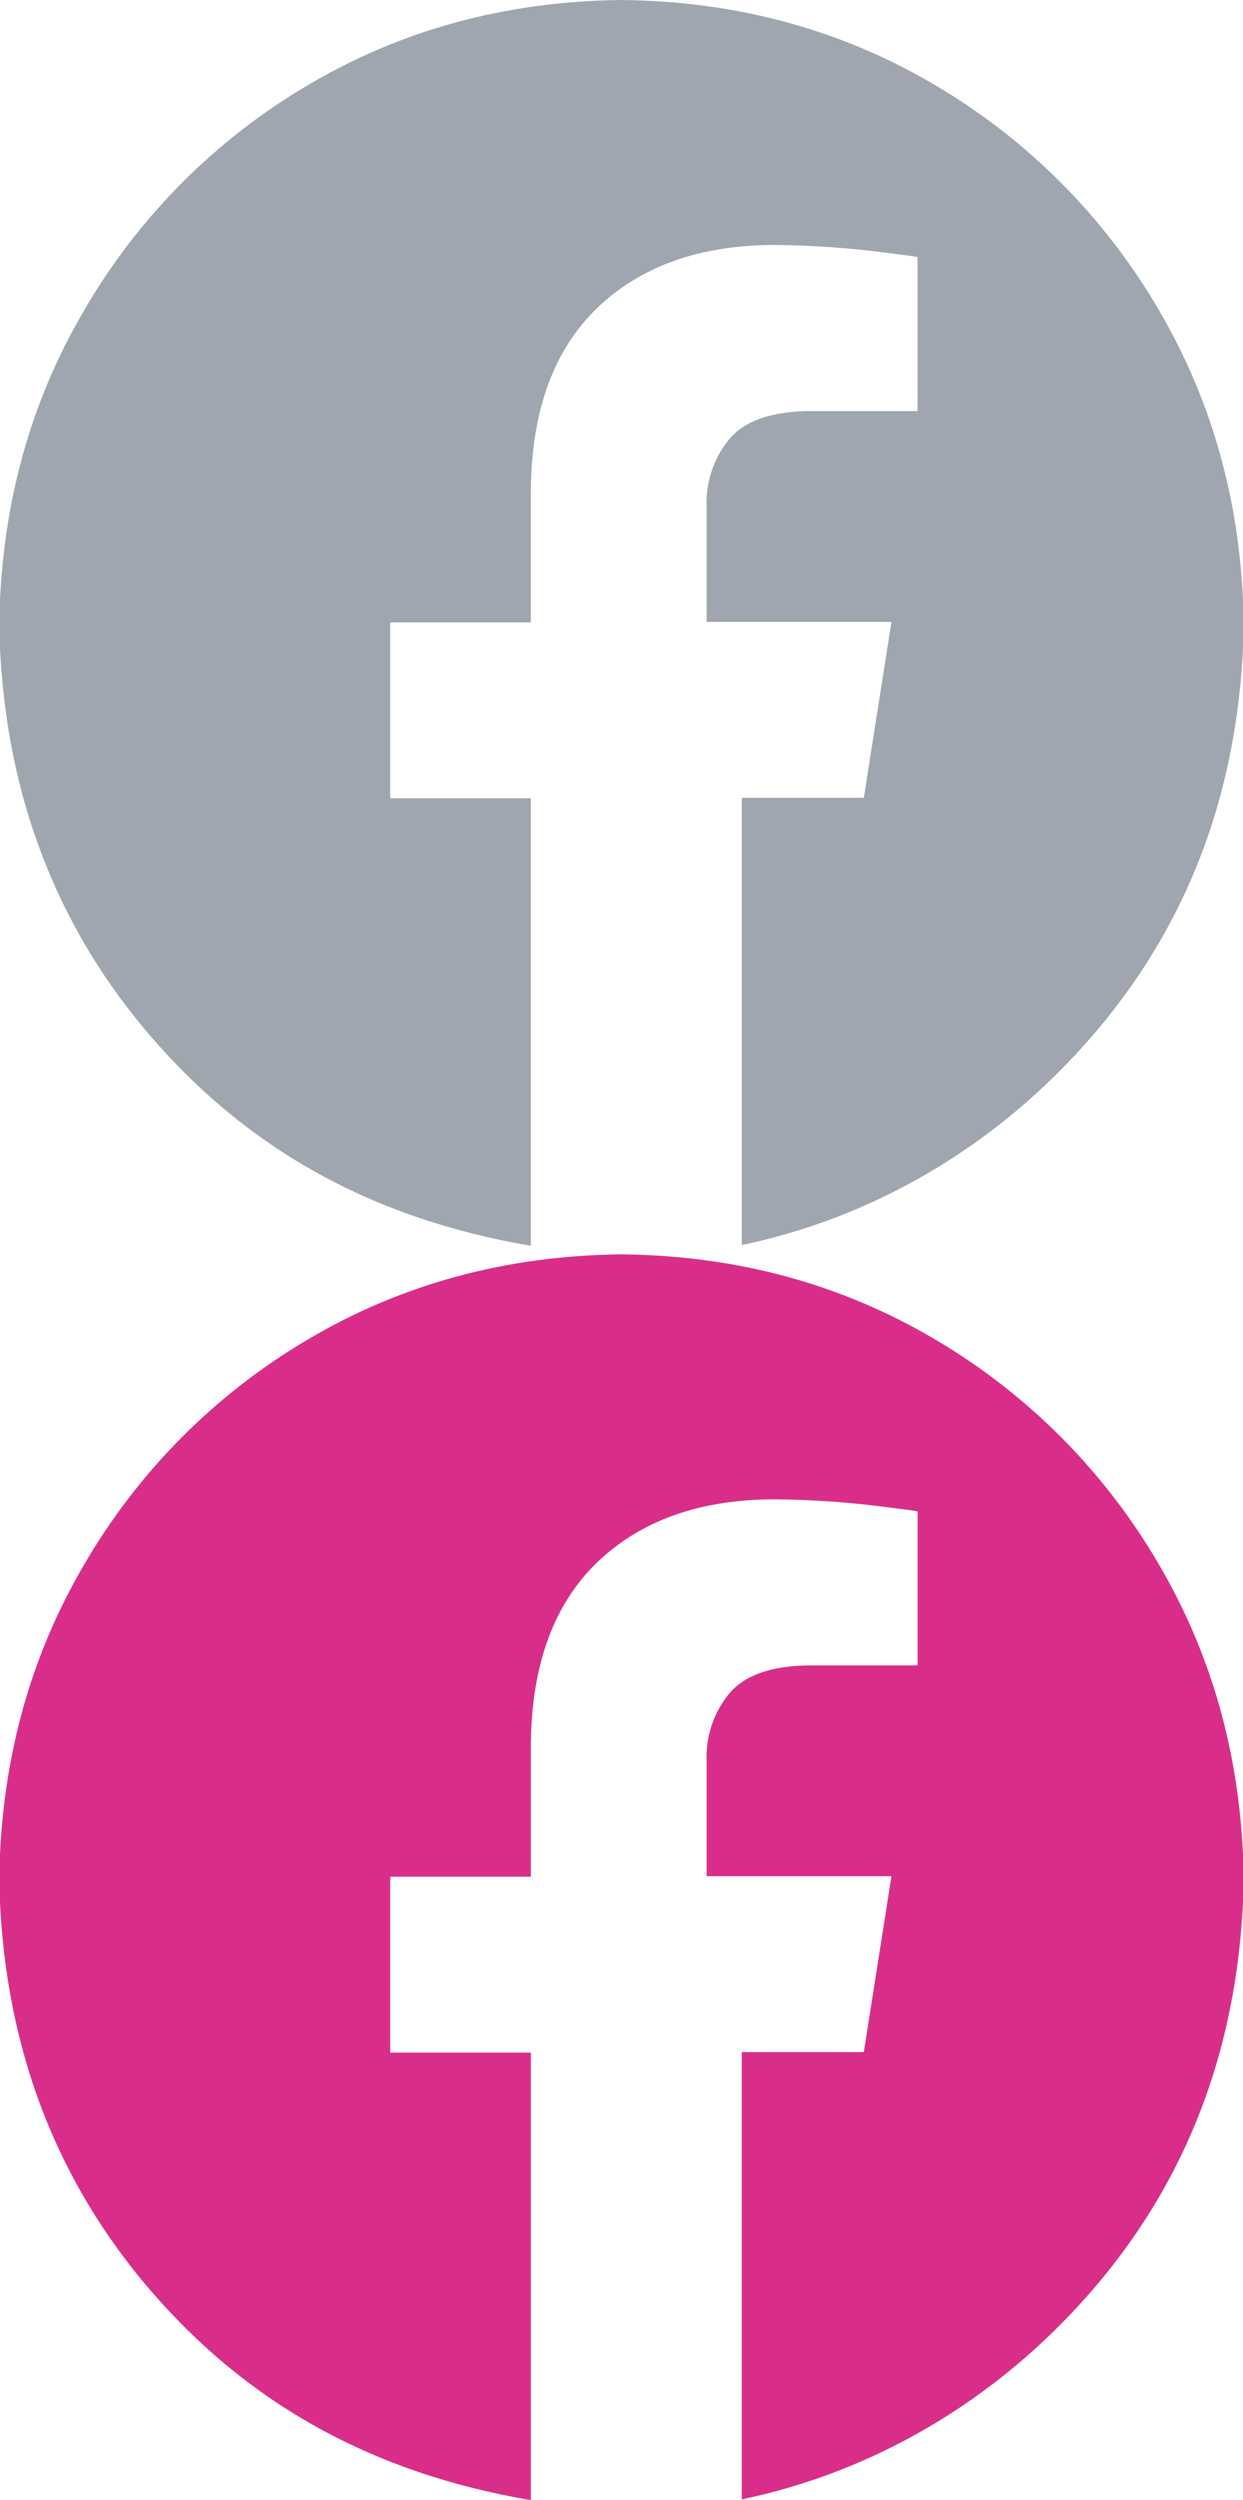 <?xml version="1.0" encoding="utf-8"?>
<!-- Generator: Adobe Illustrator 28.1.0, SVG Export Plug-In . SVG Version: 6.00 Build 0)  -->
<svg version="1.1" id="Layer_1" xmlns="http://www.w3.org/2000/svg" xmlns:xlink="http://www.w3.org/1999/xlink" x="0px" y="0px"
	 viewBox="0 0 495 995" style="enable-background:new 0 0 495 995;" xml:space="preserve">
<style type="text/css">
	.st0{fill-rule:evenodd;clip-rule:evenodd;fill:#9FA6AF;}
	.st1{fill-rule:evenodd;clip-rule:evenodd;fill:#D82E8A;}
</style>
<path class="st0" d="M247.5,0c46.2,0.5,87.8,11.9,125.1,34c36.8,21.7,67.4,52.5,88.9,89.4c22,37.5,33.3,79.4,33.8,125.8
	C494,312.7,474,367,435.2,412s-88.4,72.8-139.8,83.5v-178H344l11-70h-73.6v-45.8c-0.4-9.5,2.6-18.8,8.5-26.3s16.2-11.4,31.1-11.8
	h44.4v-61.3c-0.6-0.2-6.7-1-18.1-2.4c-13-1.5-26.1-2.3-39.2-2.4c-29.6,0.1-53,8.5-70.3,25.1c-17.2,16.6-26,40.5-26.4,71.9v53.2h-56
	v70h56v178.1c-63.1-10.7-112.8-38.5-151.5-83.5S1,312.8-0.3,249.3c0.5-46.4,11.8-88.4,33.8-125.8C55,86.5,85.6,55.7,122.4,34
	C159.7,11.9,201.3,0.5,247.5,0L247.5,0z"/>
<path class="st1" d="M247.5,499.2c46.2,0.5,87.8,11.9,125.1,34c36.8,21.7,67.4,52.5,88.9,89.4c22,37.5,33.3,79.4,33.8,125.8
	c-1.3,63.5-21.3,117.8-60.1,162.8s-88.4,72.8-139.8,83.5v-178H344l11-70h-73.6v-45.8c-0.4-9.5,2.6-18.8,8.5-26.3
	s16.2-11.4,31.1-11.8h44.4v-61.3c-0.6-0.2-6.7-1-18.1-2.4c-13-1.5-26.1-2.3-39.2-2.4c-29.6,0.1-53,8.5-70.3,25.1
	c-17.2,16.6-26,40.5-26.4,71.9v53.2h-56v70h56V995c-63.1-10.7-112.8-38.5-151.5-83.5S1,812-0.3,748.5c0.5-46.4,11.8-88.4,33.8-125.8
	c21.5-37,52.1-67.8,88.9-89.5C159.7,511.1,201.3,499.7,247.5,499.2L247.5,499.2z"/>
</svg>
